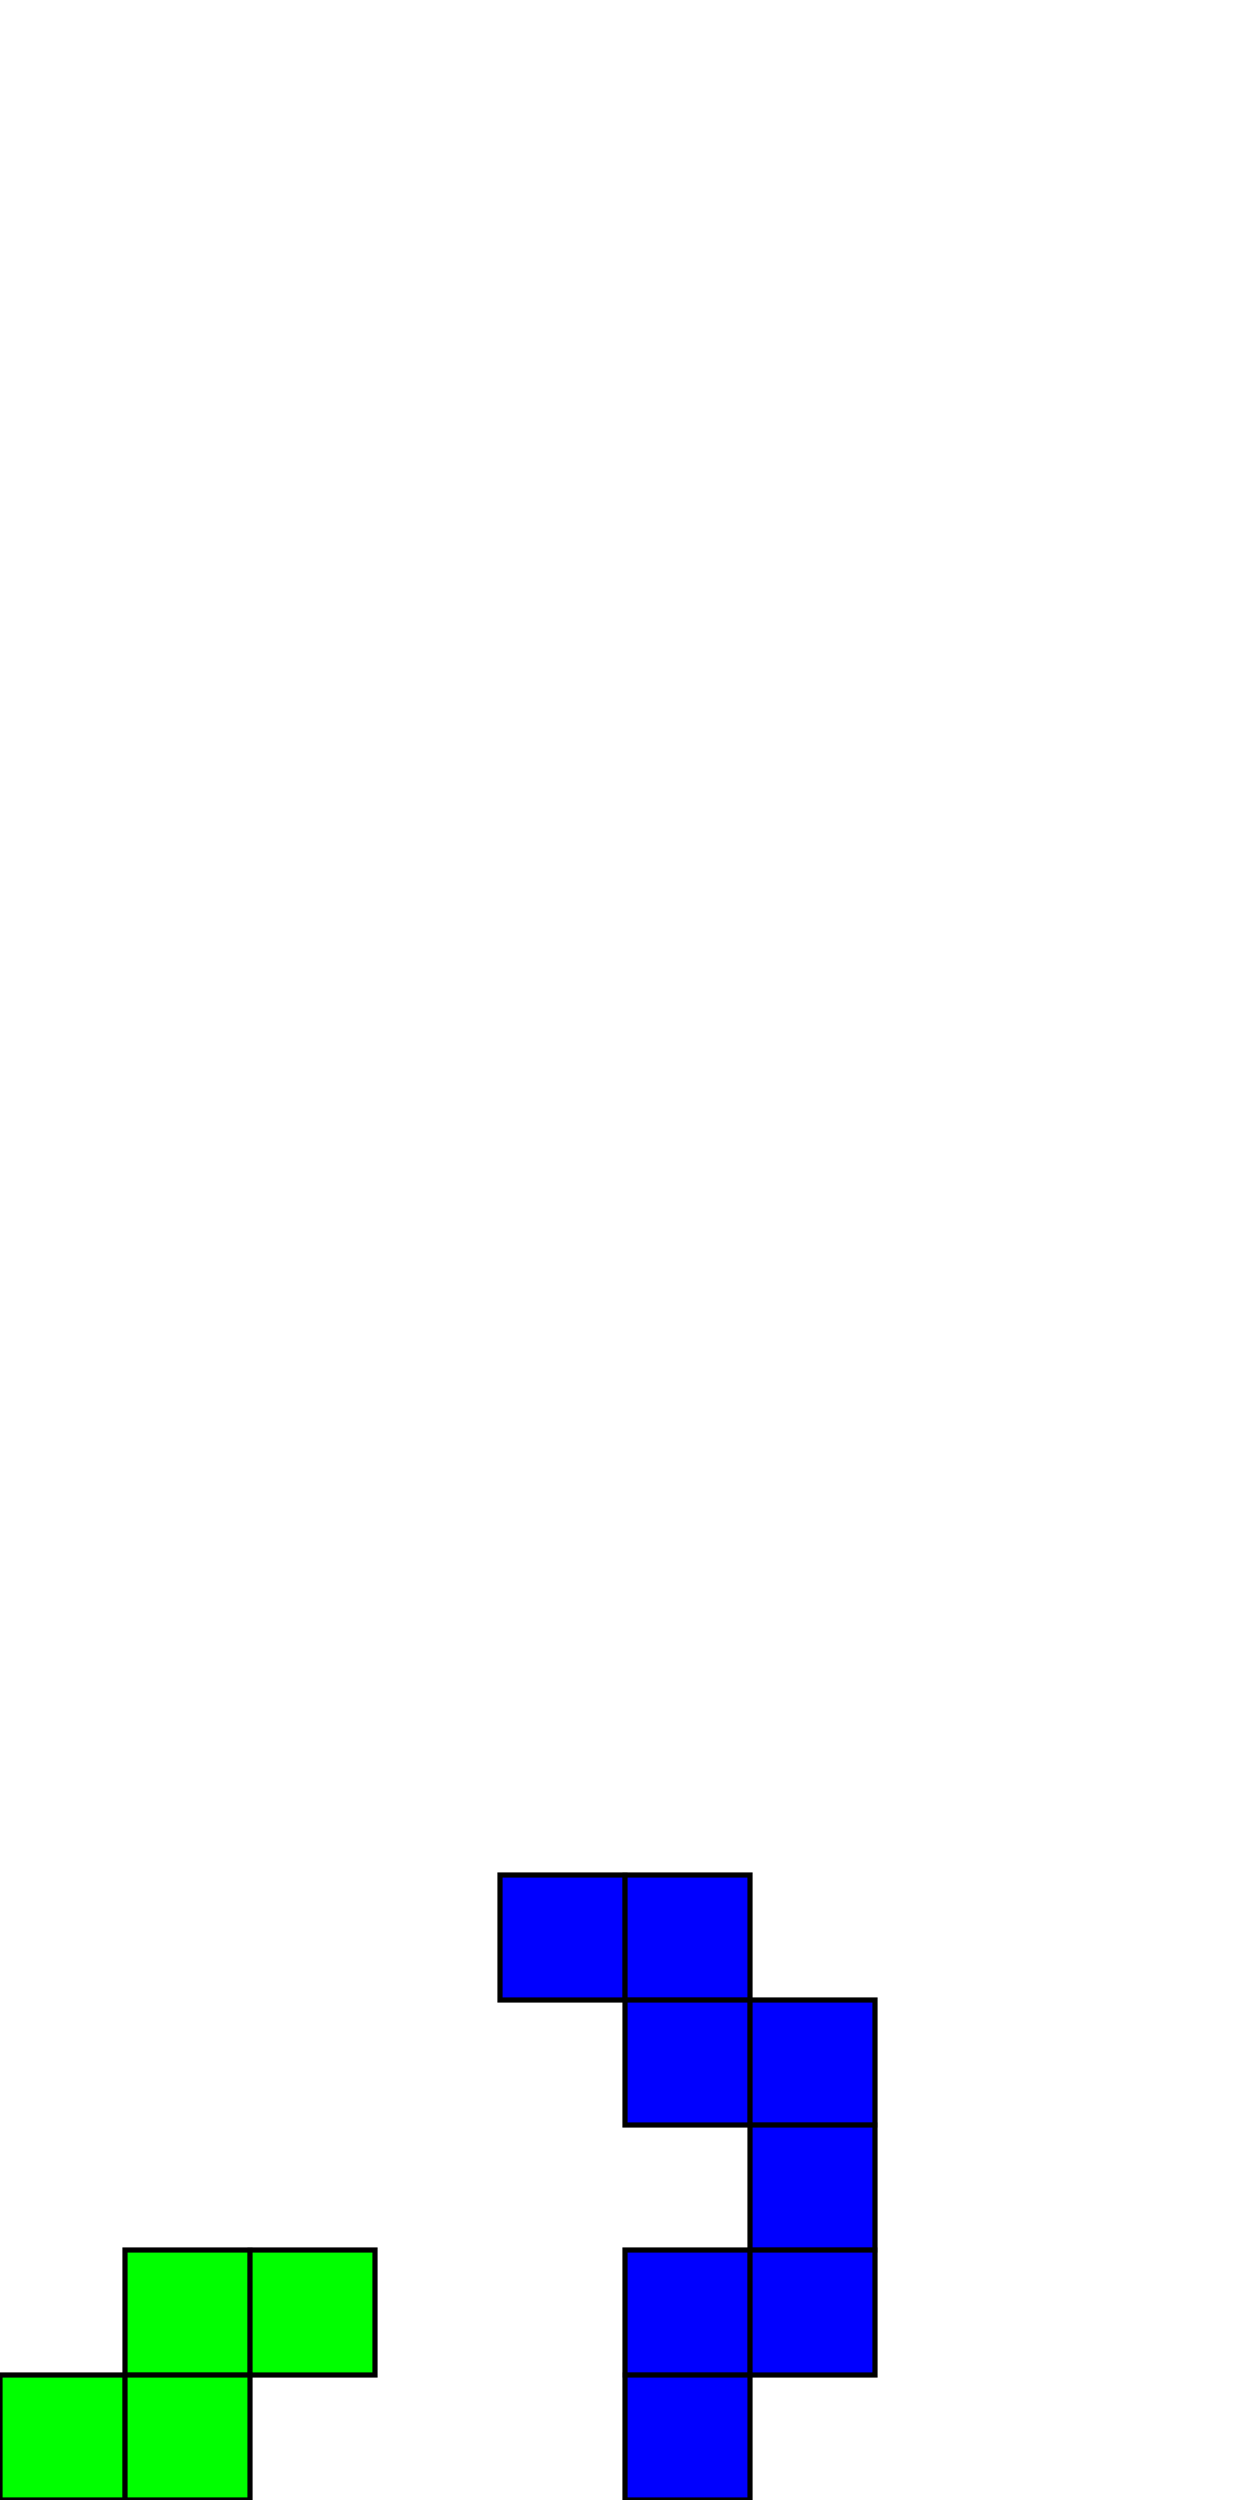 <svg width="240" height="480" xmlns="http://www.w3.org/2000/svg" style="background:#000;">
<rect x="96" y="360" width="24" height="24" 
                    fill="#0000ff" stroke="#000" stroke-width="1"/>
<rect x="120" y="360" width="24" height="24" 
                    fill="#0000ff" stroke="#000" stroke-width="1"/>
<rect x="120" y="384" width="24" height="24" 
                    fill="#0000ff" stroke="#000" stroke-width="1"/>
<rect x="144" y="384" width="24" height="24" 
                    fill="#0000ff" stroke="#000" stroke-width="1"/>
<rect x="144" y="408" width="24" height="24" 
                    fill="#0000ff" stroke="#000" stroke-width="1"/>
<rect x="24" y="432" width="24" height="24" 
                    fill="#00ff00" stroke="#000" stroke-width="1"/>
<rect x="48" y="432" width="24" height="24" 
                    fill="#00ff00" stroke="#000" stroke-width="1"/>
<rect x="120" y="432" width="24" height="24" 
                    fill="#0000ff" stroke="#000" stroke-width="1"/>
<rect x="144" y="432" width="24" height="24" 
                    fill="#0000ff" stroke="#000" stroke-width="1"/>
<rect x="0" y="456" width="24" height="24" 
                    fill="#00ff00" stroke="#000" stroke-width="1"/>
<rect x="24" y="456" width="24" height="24" 
                    fill="#00ff00" stroke="#000" stroke-width="1"/>
<rect x="120" y="456" width="24" height="24" 
                    fill="#0000ff" stroke="#000" stroke-width="1"/>
</svg>